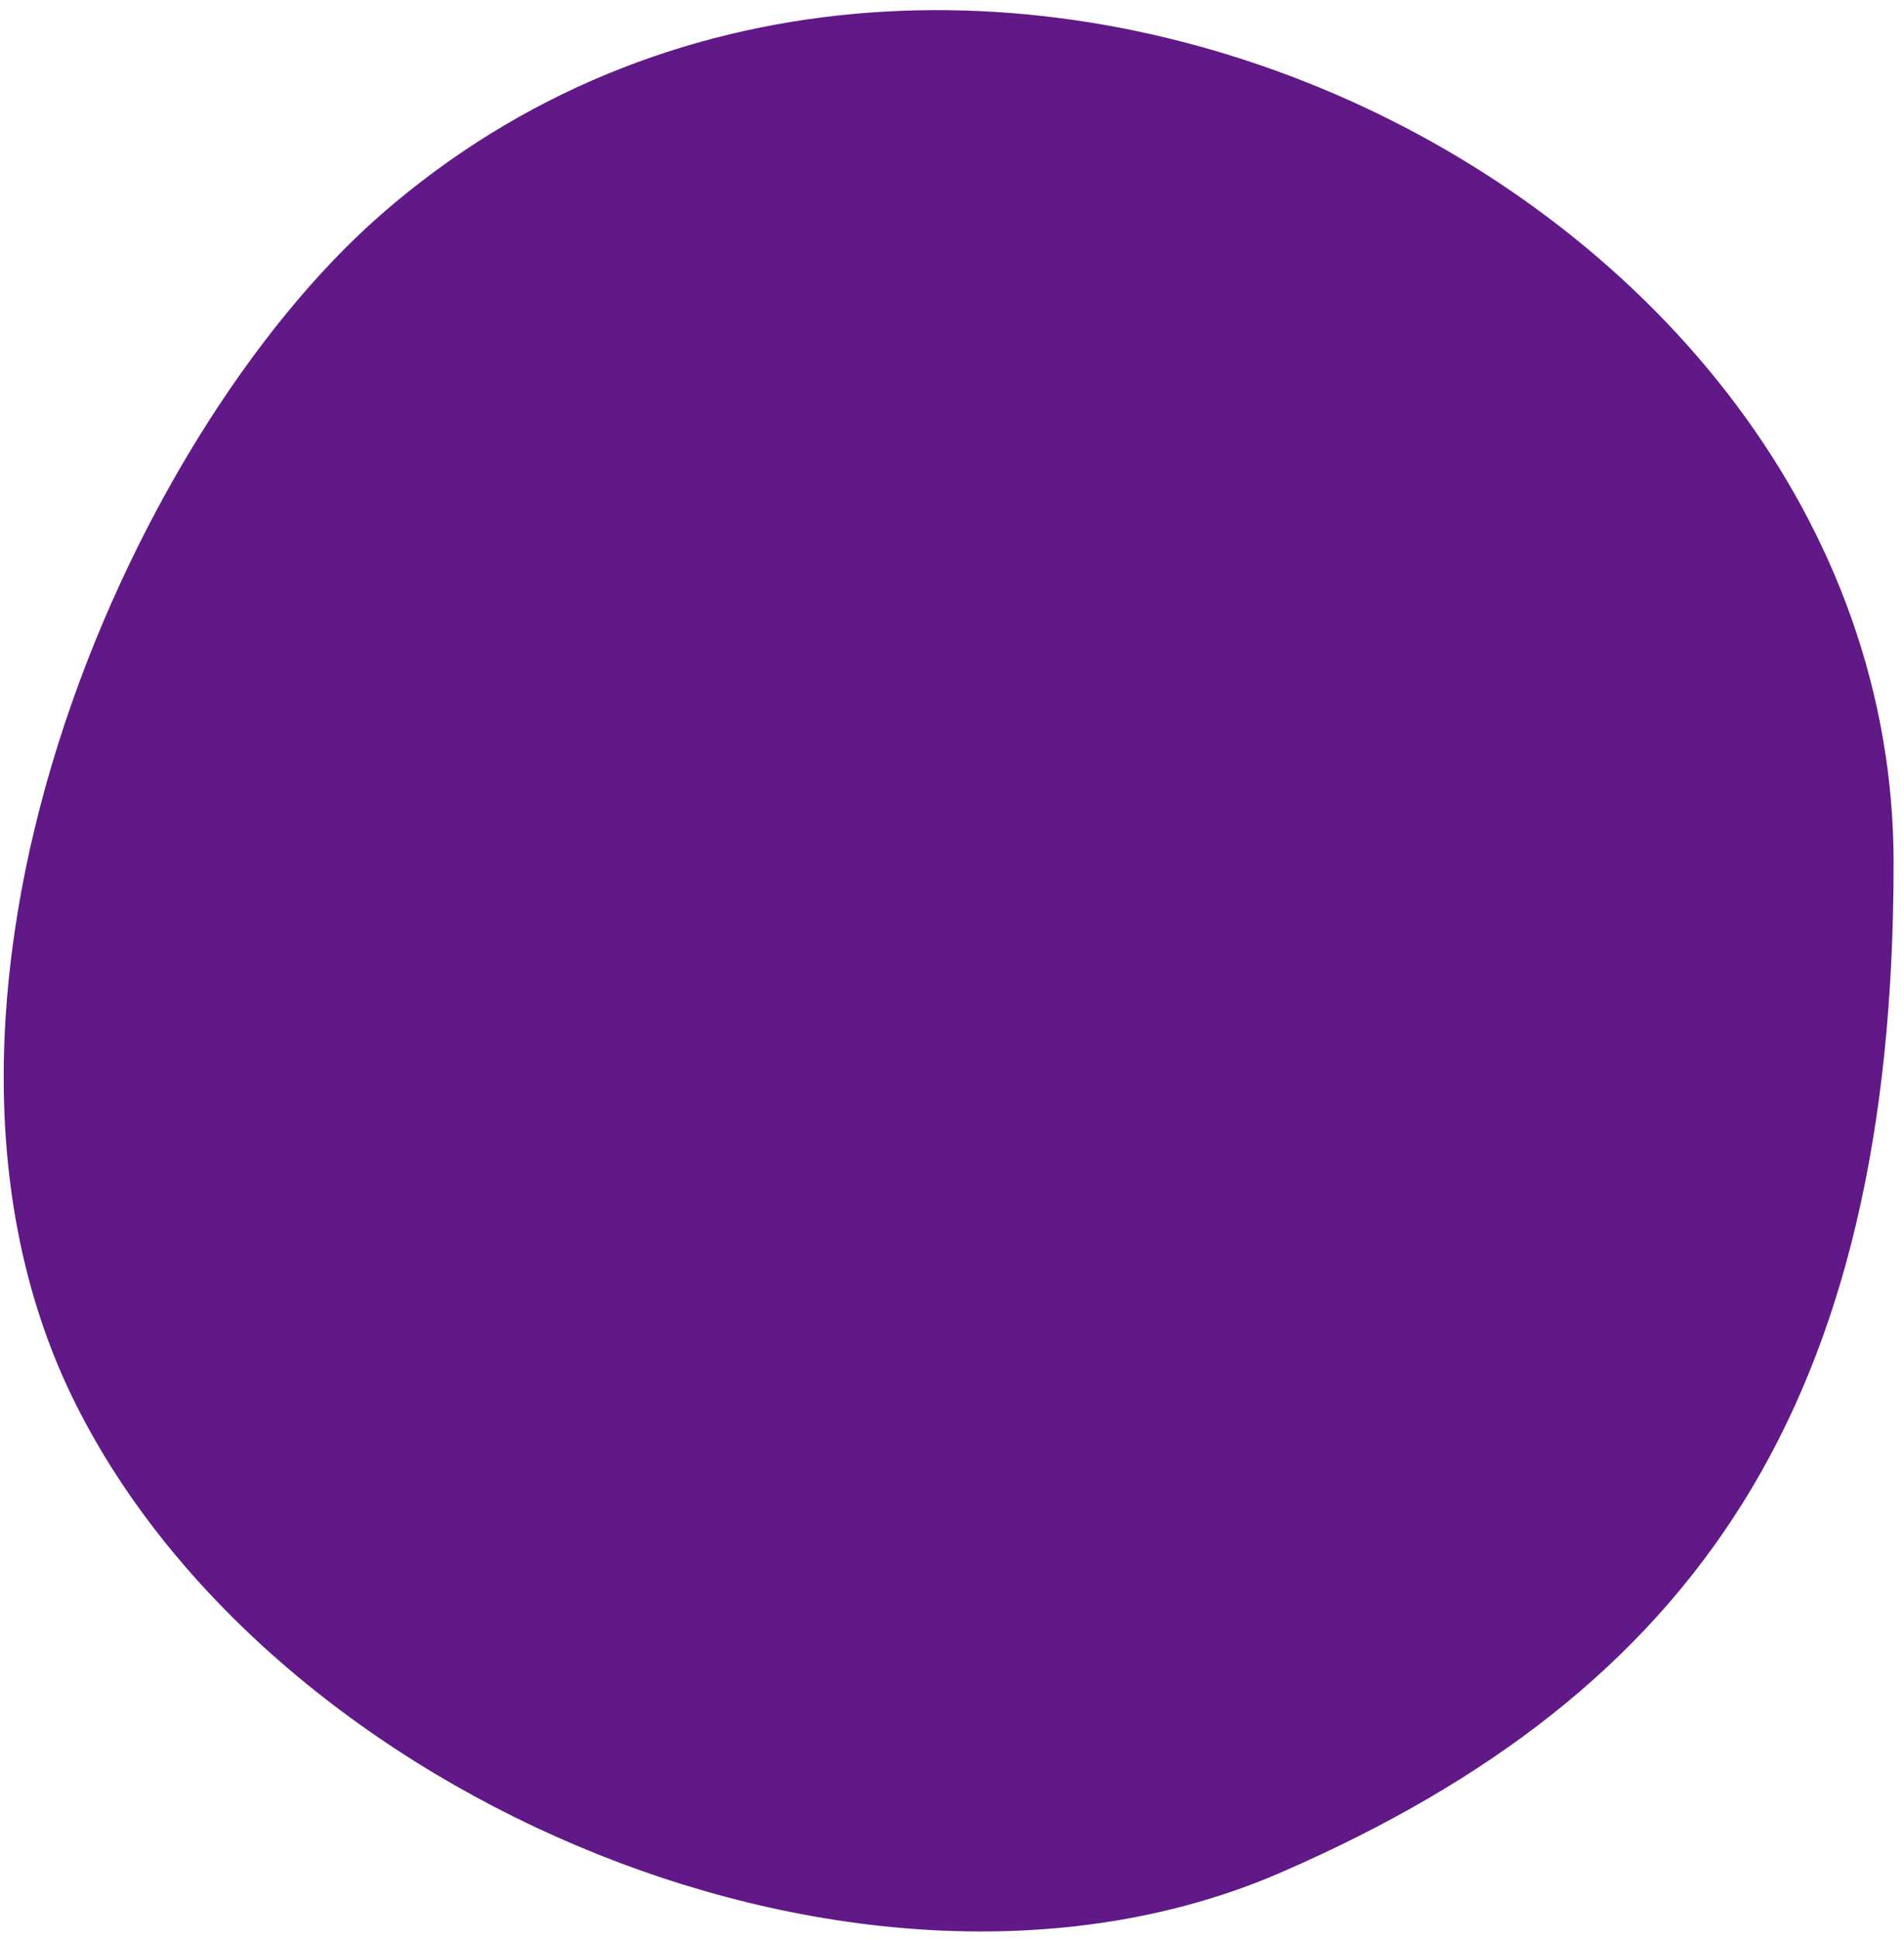 <?xml version="1.0" encoding="UTF-8"?> <svg xmlns="http://www.w3.org/2000/svg" width="162" height="165" viewBox="0 0 162 165" fill="none"><path d="M32.459 18.213C21.563 27.709 10.845 44.569 4.948 63.269C-0.942 81.969 -2.005 102.509 6.424 119.369C14.846 136.228 31.691 150.022 50.838 157.685C69.985 165.346 91.428 166.882 109.04 159.216C126.652 151.554 139.673 141.592 148.292 127.798C156.905 114.004 161.116 96.379 161.116 73.389C161.116 44.269 140.821 20.129 114.596 8.443C88.365 -3.244 56.197 -2.478 32.459 18.213Z" fill="#601986"></path></svg> 